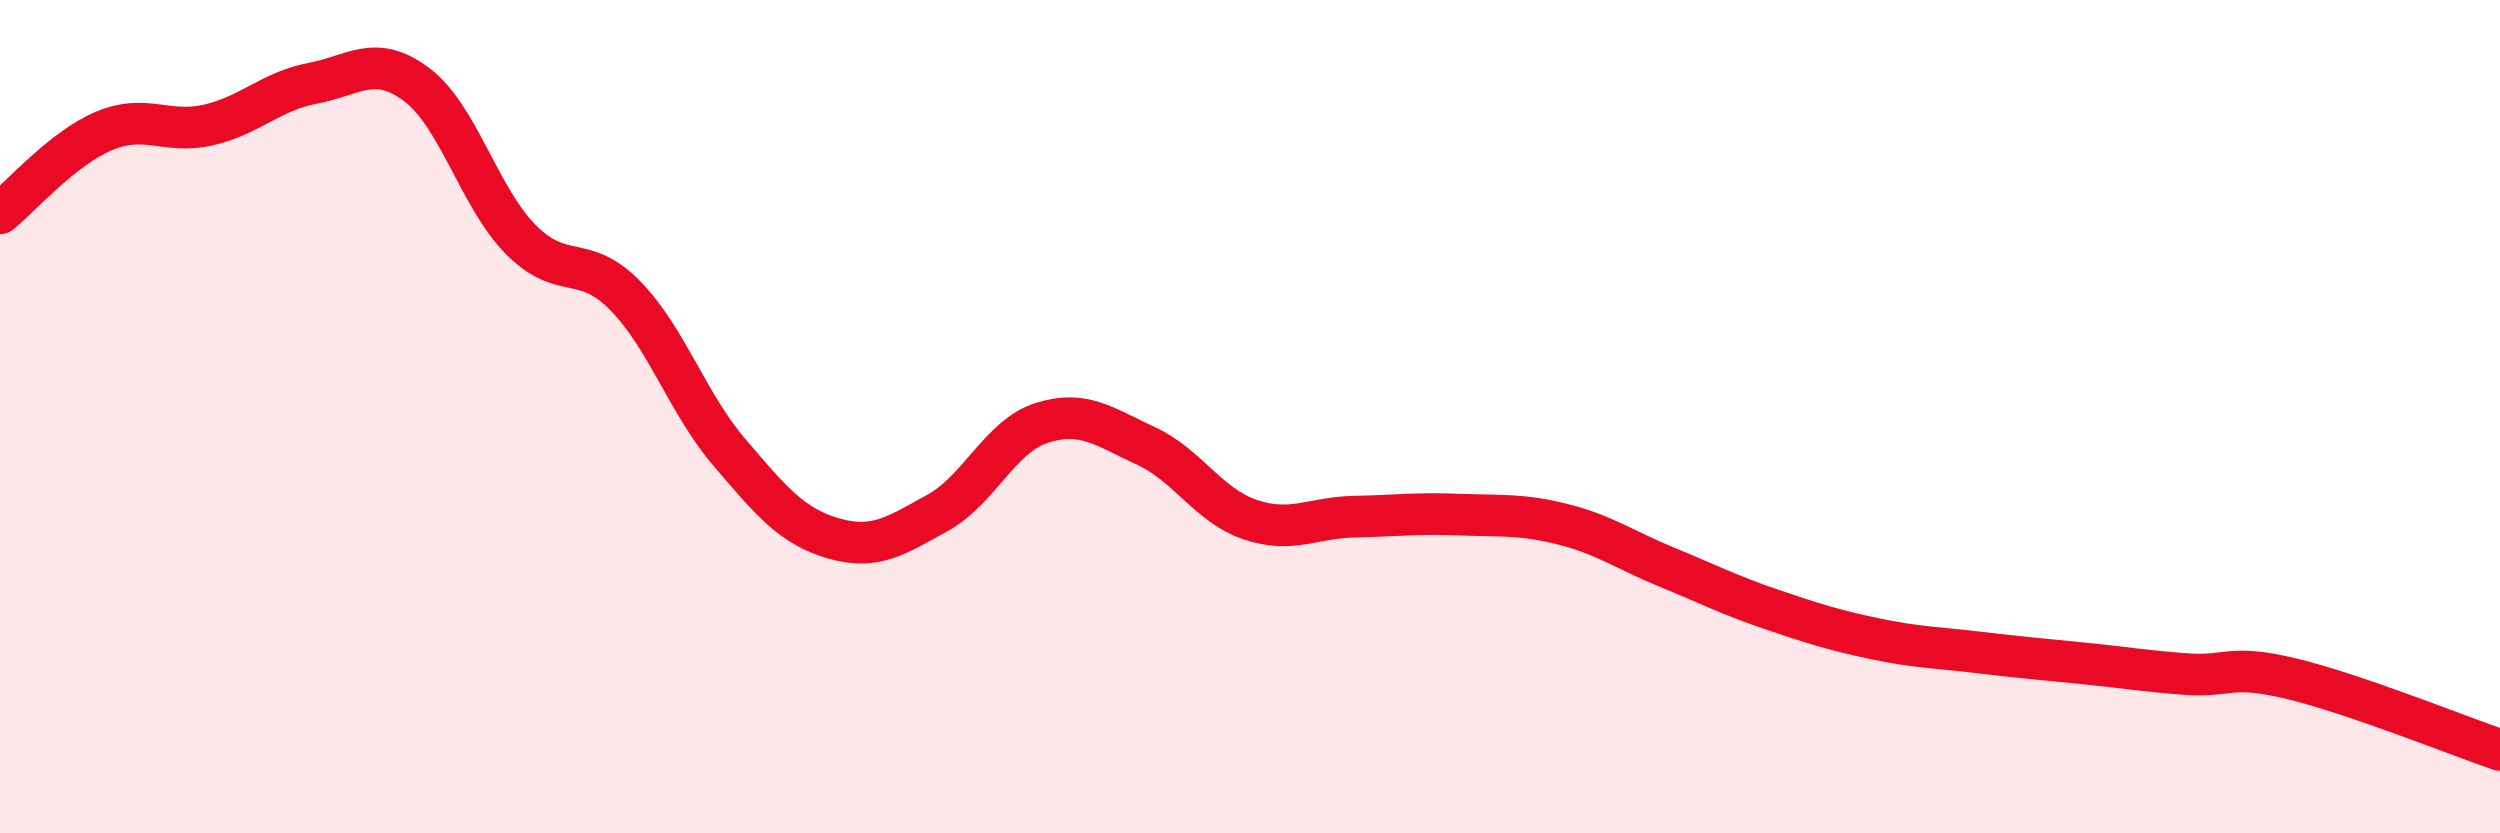 
    <svg width="60" height="20" viewBox="0 0 60 20" xmlns="http://www.w3.org/2000/svg">
      <path
        d="M 0,5.12 C 0.5,4.72 1.5,3.56 2.5,3.14 C 3.5,2.72 4,3.23 5,3 C 6,2.77 6.5,2.19 7.5,2 C 8.5,1.81 9,1.28 10,2.03 C 11,2.78 11.5,4.74 12.5,5.75 C 13.5,6.76 14,6.07 15,7.09 C 16,8.11 16.5,9.68 17.5,10.85 C 18.5,12.02 19,12.63 20,12.92 C 21,13.21 21.5,12.86 22.5,12.31 C 23.5,11.76 24,10.47 25,10.15 C 26,9.83 26.5,10.24 27.5,10.7 C 28.5,11.16 29,12.13 30,12.47 C 31,12.81 31.5,12.42 32.5,12.4 C 33.5,12.38 34,12.31 35,12.35 C 36,12.39 36.5,12.33 37.5,12.58 C 38.5,12.83 39,13.2 40,13.61 C 41,14.02 41.5,14.28 42.5,14.62 C 43.5,14.96 44,15.12 45,15.33 C 46,15.54 46.5,15.54 47.5,15.66 C 48.5,15.78 49,15.82 50,15.92 C 51,16.02 51.5,16.11 52.5,16.18 C 53.5,16.25 53.5,15.93 55,16.29 C 56.5,16.65 59,17.66 60,18L60 20L0 20Z"
        fill="#EB0A25"
        opacity="0.1"
        stroke-linecap="round"
        stroke-linejoin="round"
      />
      <path
        d="M 0,5.12 C 0.5,4.72 1.5,3.56 2.5,3.14 C 3.5,2.72 4,3.23 5,3 C 6,2.77 6.5,2.19 7.5,2 C 8.5,1.81 9,1.28 10,2.03 C 11,2.78 11.5,4.74 12.5,5.75 C 13.5,6.76 14,6.07 15,7.09 C 16,8.11 16.5,9.68 17.5,10.85 C 18.5,12.02 19,12.63 20,12.92 C 21,13.21 21.5,12.86 22.5,12.31 C 23.5,11.76 24,10.47 25,10.15 C 26,9.83 26.5,10.24 27.5,10.7 C 28.5,11.16 29,12.13 30,12.47 C 31,12.81 31.5,12.42 32.5,12.4 C 33.5,12.38 34,12.31 35,12.35 C 36,12.39 36.5,12.33 37.5,12.58 C 38.5,12.83 39,13.2 40,13.61 C 41,14.02 41.5,14.28 42.5,14.62 C 43.5,14.96 44,15.12 45,15.33 C 46,15.54 46.5,15.54 47.5,15.66 C 48.5,15.78 49,15.82 50,15.92 C 51,16.02 51.5,16.11 52.5,16.18 C 53.5,16.25 53.5,15.93 55,16.29 C 56.5,16.65 59,17.66 60,18"
        stroke="#EB0A25"
        stroke-width="1"
        fill="none"
        stroke-linecap="round"
        stroke-linejoin="round"
      />
    </svg>
  